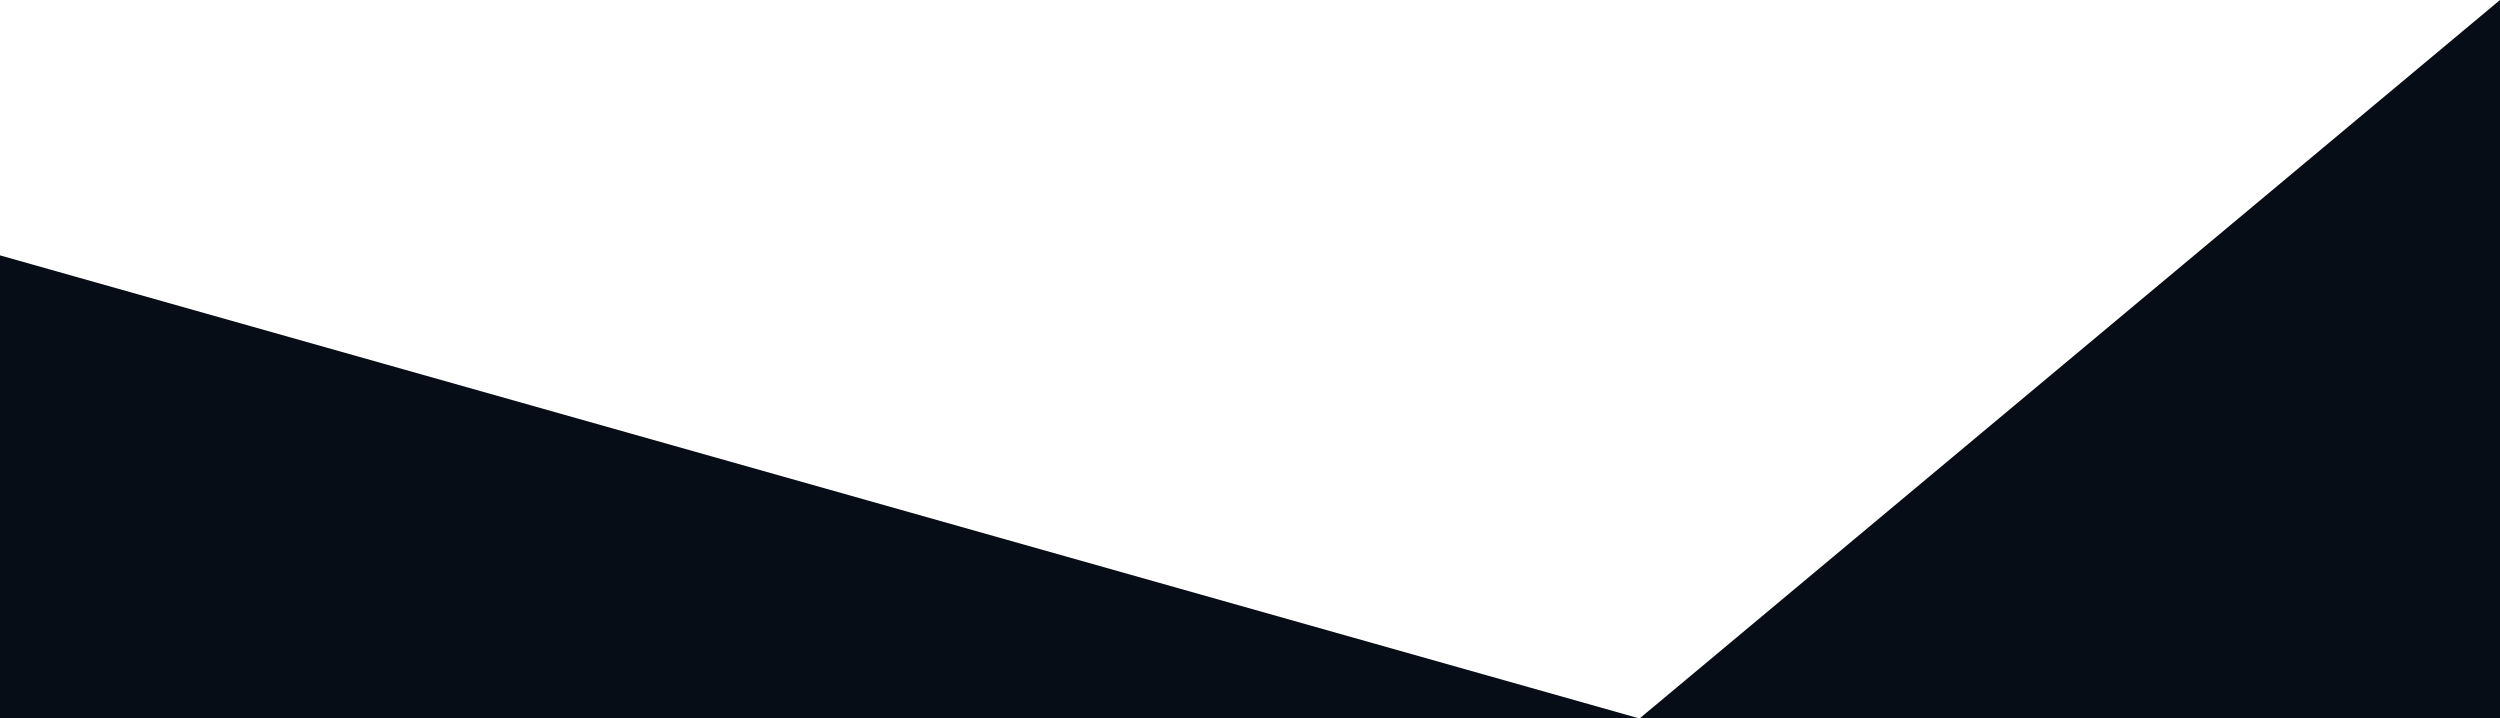 <?xml version="1.0" encoding="UTF-8"?> <svg xmlns="http://www.w3.org/2000/svg" width="1444" height="415" viewBox="0 0 1444 415" fill="none"><path d="M0 415V147.5L947 415L1444 0V415H947H0Z" fill="#070D16"></path></svg> 
